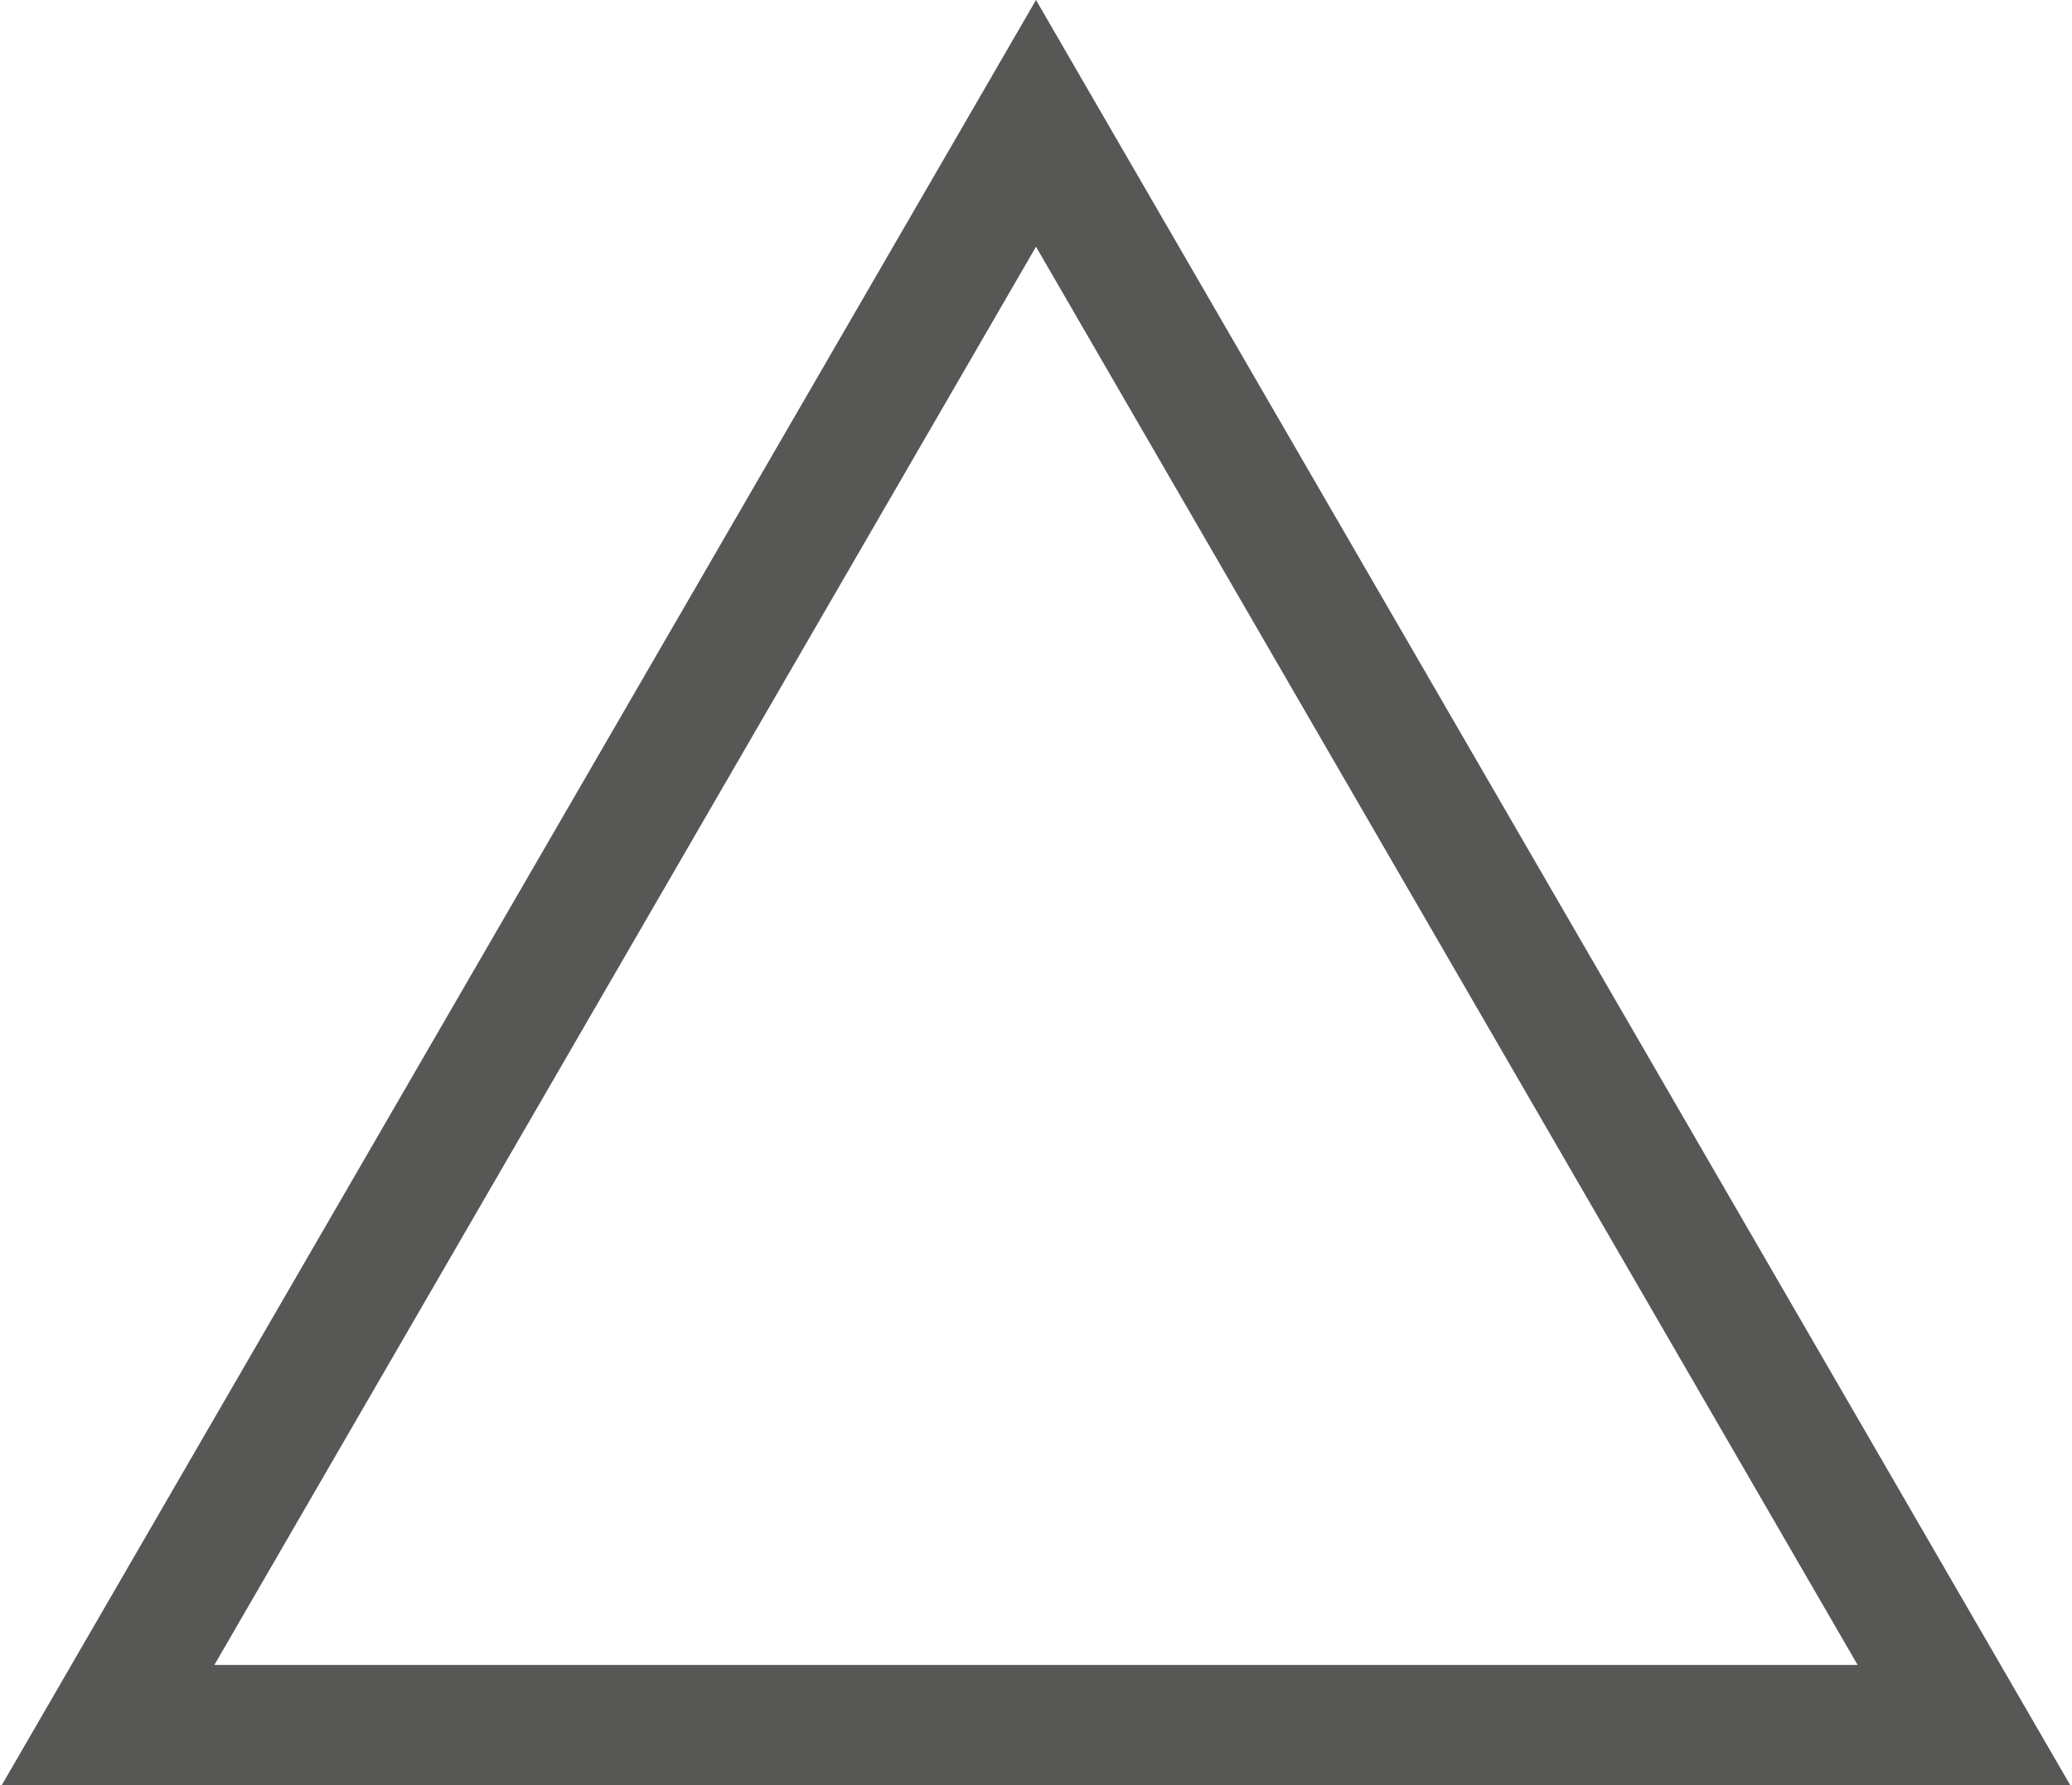 <?xml version="1.0" encoding="UTF-8"?>
<svg id="Layer_1" data-name="Layer 1" xmlns="http://www.w3.org/2000/svg" viewBox="0 0 83.22 71.71">
  <defs>
    <style>
      .cls-1 {
        fill: #575756;
        stroke-width: 0px;
      }
    </style>
  </defs>
  <path class="cls-1" d="M83.22,71.83H0L41.61,0l41.61,71.83ZM8.61,66.88h66L41.61,9.91,8.61,66.88Z"/>
</svg>